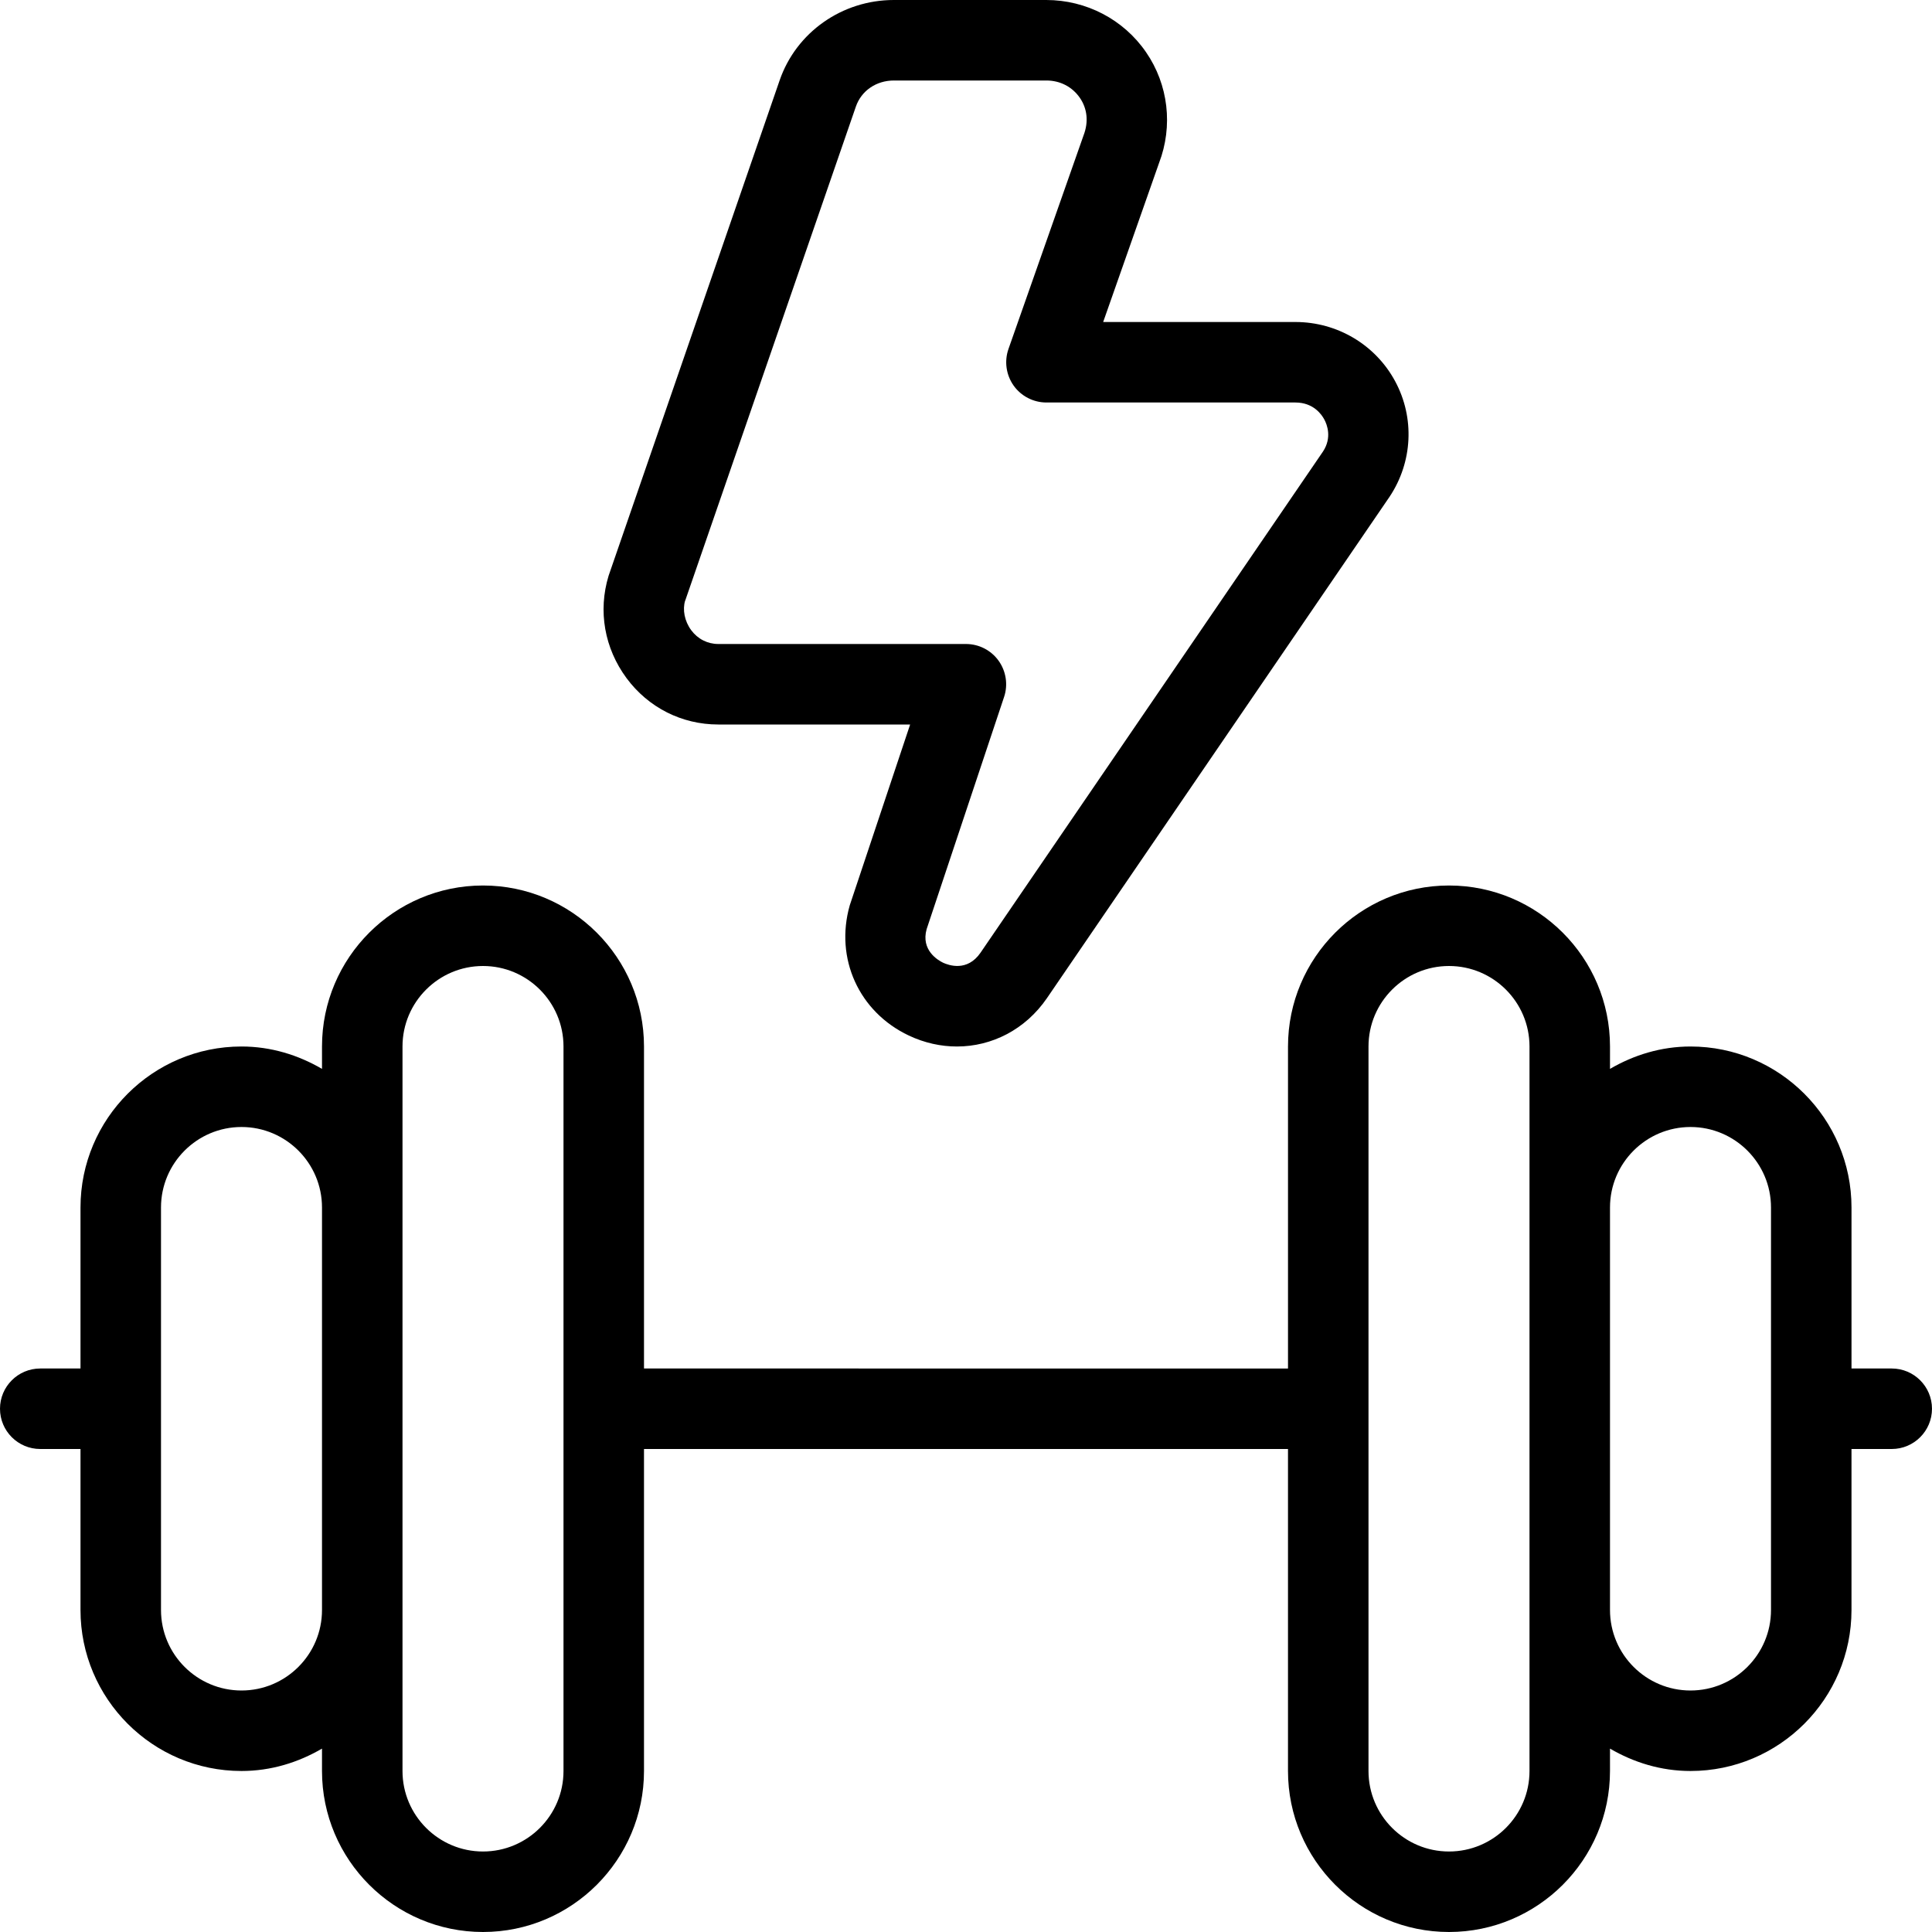 <?xml version="1.0" encoding="UTF-8"?>
<svg xmlns="http://www.w3.org/2000/svg" id="Layer_1" data-name="Layer 1" viewBox="0 0 24 24">
  <path d="M23.5,17h-.5v-2c0-1.103-.897-2-2-2-.366,0-.705,.106-1,.278v-.278c0-1.103-.897-2-2-2s-2,.897-2,2v4H8v-4c0-1.103-.897-2-2-2s-2,.897-2,2v.278c-.295-.172-.634-.278-1-.278-1.103,0-2,.897-2,2v2H.5c-.276,0-.5,.224-.5,.5s.224,.5,.5,.5h.5v2c0,1.103,.897,2,2,2,.366,0,.705-.106,1-.278v.278c0,1.103,.897,2,2,2s2-.897,2-2v-4h8v4c0,1.103,.897,2,2,2s2-.897,2-2v-.278c.295,.172,.634,.278,1,.278,1.103,0,2-.897,2-2v-2h.5c.276,0,.5-.224,.5-.5s-.224-.5-.5-.5ZM3,21c-.551,0-1-.448-1-1v-5c0-.552,.449-1,1-1s1,.448,1,1v5c0,.552-.449,1-1,1Zm4,1c0,.552-.449,1-1,1s-1-.448-1-1V13c0-.552,.449-1,1-1s1,.448,1,1v9Zm12,0c0,.552-.449,1-1,1s-1-.448-1-1V13c0-.552,.449-1,1-1s1,.448,1,1v9Zm3-2c0,.552-.449,1-1,1s-1-.448-1-1v-5c0-.552,.449-1,1-1s1,.448,1,1v5ZM8.923,9h2.383l-.75,2.246c-.188,.66,.114,1.325,.734,1.618,.195,.092,.398,.136,.597,.136,.435,0,.851-.211,1.118-.6l4.258-6.231c.286-.431,.312-.979,.069-1.431-.244-.455-.72-.738-1.24-.738h-2.388l.694-1.975c.176-.459,.116-.974-.161-1.376-.279-.407-.743-.649-1.24-.649h-1.894c-.642,0-1.212,.401-1.418,.998l-2.125,6.155c-.133,.438-.051,.9,.223,1.271,.271,.366,.687,.576,1.139,.576Zm-.411-1.539L10.632,1.324c.068-.197,.253-.324,.473-.324h1.894c.17,0,.321,.078,.416,.216,.091,.133,.11,.297,.046,.464l-.933,2.654c-.054,.153-.03,.323,.063,.455s.246,.211,.408,.211h3.093c.222,0,.325,.147,.359,.211,.034,.062,.098,.226-.017,.399l-4.253,6.224c-.166,.242-.397,.156-.464,.126-.067-.032-.279-.157-.206-.418l.962-2.884c.051-.152,.025-.32-.068-.45-.094-.131-.245-.208-.406-.208h-3.077c-.132,0-.255-.062-.336-.172-.083-.113-.109-.254-.075-.367Z"></path>
</svg>
